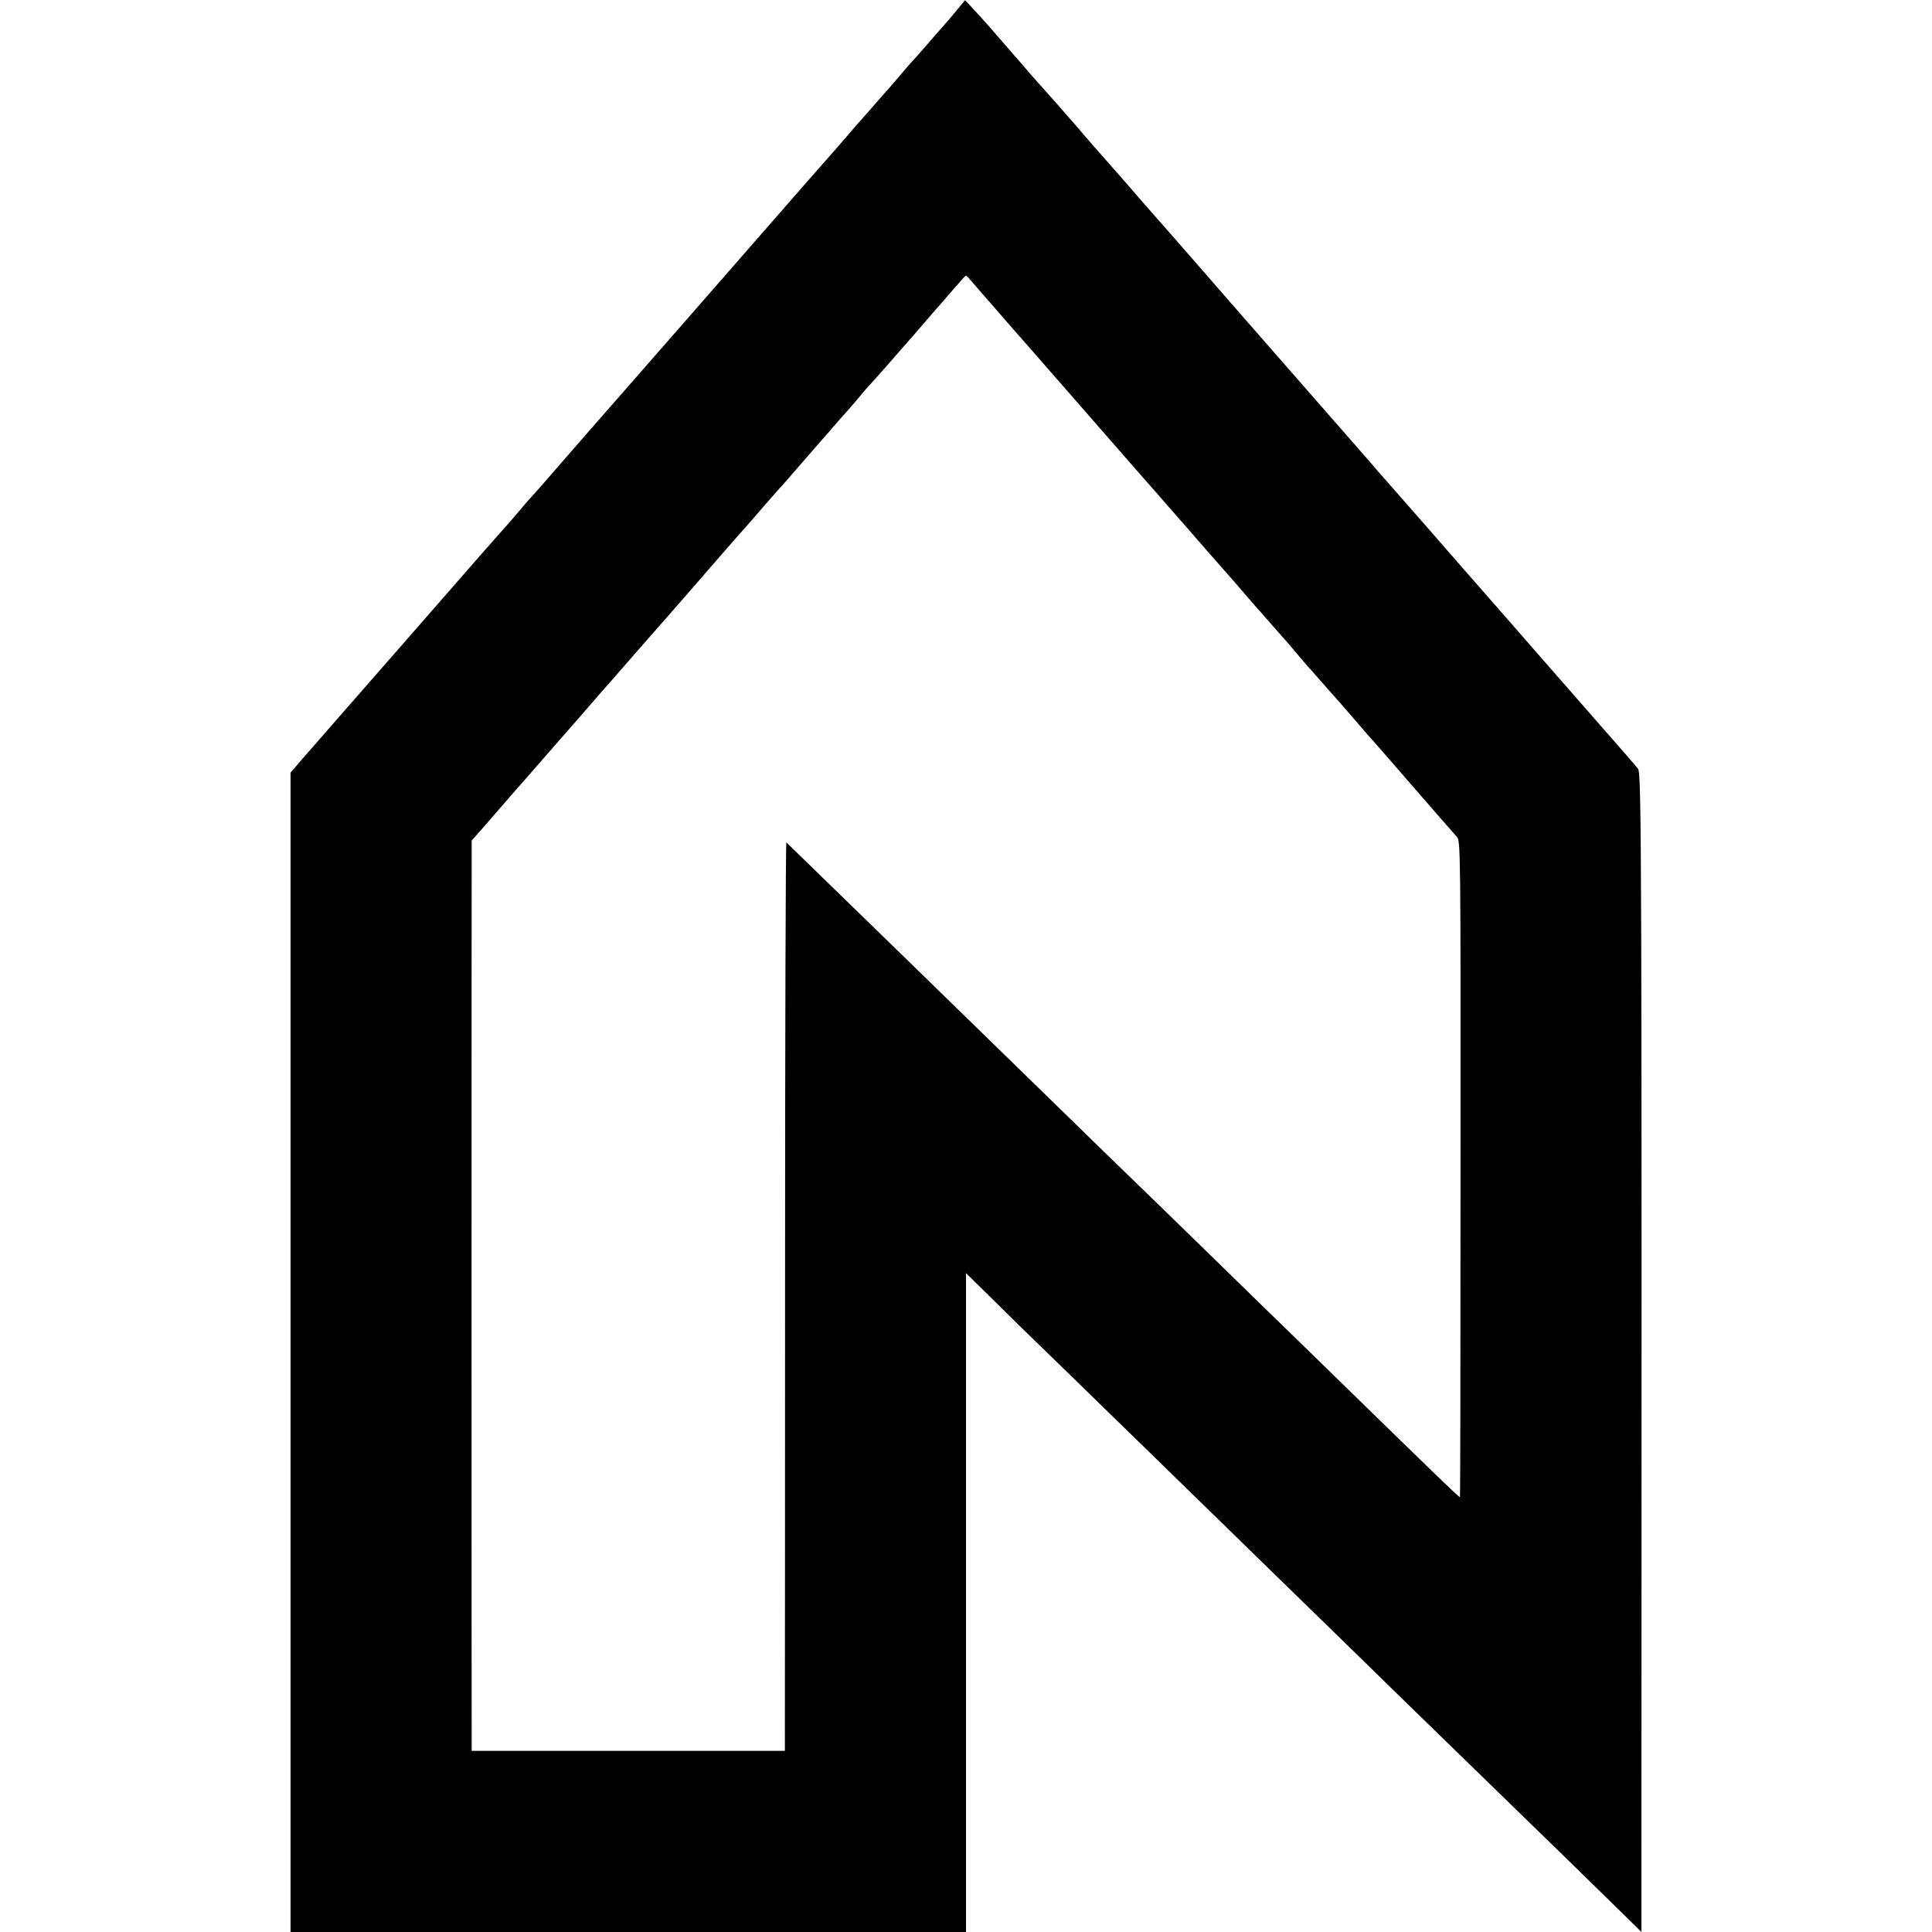 <?xml version="1.0" standalone="no"?>
<!DOCTYPE svg PUBLIC "-//W3C//DTD SVG 20010904//EN"
 "http://www.w3.org/TR/2001/REC-SVG-20010904/DTD/svg10.dtd">
<svg version="1.0" xmlns="http://www.w3.org/2000/svg"
 width="1024pt" height="1024pt" viewBox="0 0 1024 1024"
 preserveAspectRatio="xMidYMid meet">
<g transform="translate(0,1024) scale(0.1,-0.1)"
fill="#000000" stroke="none">
<path d="M5072 10187 c-23 -29 -57 -68 -75 -88 -18 -20 -55 -62 -82 -94 -28
-32 -61 -70 -75 -85 -14 -14 -47 -53 -75 -86 -27 -32 -52 -61 -55 -64 -3 -3
-37 -41 -75 -85 -39 -44 -72 -82 -75 -85 -3 -3 -32 -36 -65 -75 -33 -38 -62
-72 -65 -75 -8 -8 -233 -265 -425 -485 -33 -38 -98 -112 -144 -165 -90 -103
-103 -118 -201 -230 -36 -41 -67 -77 -70 -80 -3 -3 -34 -39 -70 -80 -36 -41
-67 -77 -70 -80 -3 -3 -34 -39 -70 -80 -36 -41 -67 -77 -70 -80 -5 -5 -381
-435 -440 -504 -14 -16 -32 -36 -40 -45 -9 -9 -43 -47 -75 -86 -33 -38 -64
-75 -70 -81 -32 -35 -180 -203 -560 -639 -236 -269 -452 -517 -481 -550 -29
-33 -64 -73 -78 -90 l-26 -30 0 -240 c0 -436 0 -5849 0 -5877 l0 -28 1790 0
1790 0 0 1746 0 1746 158 -155 c86 -86 196 -193 244 -239 47 -46 220 -213 383
-373 164 -159 341 -332 394 -384 53 -51 233 -227 400 -390 167 -163 341 -332
386 -376 45 -44 216 -211 381 -372 164 -160 347 -338 406 -395 150 -145 666
-648 754 -735 l74 -73 0 373 c2 5342 1 5768 -18 5792 -18 23 -79 93 -182 210
-25 28 -72 82 -105 120 -33 38 -80 92 -105 120 -61 70 -139 158 -319 365 -84
96 -177 202 -206 235 -64 74 -427 489 -464 530 -14 17 -55 64 -91 105 -36 41
-67 77 -70 80 -3 3 -34 39 -70 80 -36 41 -67 77 -70 80 -3 3 -34 39 -70 80
-36 41 -67 77 -70 80 -3 3 -50 57 -105 120 -55 63 -102 117 -105 120 -3 3 -50
57 -105 120 -113 130 -100 115 -306 351 -85 96 -179 204 -209 238 -30 35 -59
69 -65 75 -5 6 -41 47 -80 91 -38 44 -72 82 -75 85 -3 3 -32 37 -65 75 -33 39
-62 72 -65 75 -3 3 -36 41 -74 85 -39 44 -75 85 -80 90 -6 6 -38 42 -71 80
-33 39 -62 72 -65 75 -3 3 -32 37 -65 75 -70 81 -106 122 -166 187 l-44 47
-43 -52z m67 -1426 c63 -73 112 -129 128 -147 10 -12 43 -50 73 -84 30 -35 60
-68 65 -74 6 -6 165 -189 355 -406 189 -217 347 -397 350 -400 3 -3 34 -39 70
-80 36 -41 70 -80 75 -86 6 -6 35 -39 65 -74 51 -59 105 -121 184 -210 17 -19
58 -66 91 -105 33 -38 62 -72 65 -75 3 -3 37 -41 75 -85 39 -44 72 -82 75 -85
3 -3 30 -34 60 -70 30 -36 60 -70 65 -76 6 -6 37 -41 70 -79 33 -37 65 -73 70
-79 6 -6 40 -45 77 -88 36 -42 79 -91 95 -110 17 -18 126 -143 243 -278 117
-135 222 -255 232 -266 19 -22 20 -58 19 -1759 0 -955 -1 -1738 -3 -1740 -3
-3 -99 89 -642 619 -169 165 -340 332 -380 370 -39 38 -205 200 -369 360 -164
160 -339 330 -389 378 -49 47 -167 162 -262 255 -168 164 -716 698 -906 883
-155 150 -614 598 -622 605 -4 4 -7 -1038 -7 -2316 0 -1278 -1 -2363 -1 -2411
l0 -88 -830 0 -830 0 0 38 c-1 56 -1 4604 0 4702 l0 85 62 70 c33 39 84 96
112 129 28 32 56 64 61 70 6 6 59 67 119 136 60 69 123 141 140 160 17 19 60
69 96 110 36 41 77 88 91 105 15 16 98 111 184 210 87 99 183 209 215 245 31
36 122 139 200 230 79 91 156 179 171 195 15 17 60 68 100 115 41 47 76 87 79
90 4 3 53 59 110 125 57 66 109 125 114 131 6 6 31 35 56 64 25 29 64 74 88
100 23 26 52 60 64 75 12 15 31 37 42 49 12 12 48 52 81 90 33 38 65 74 70 80
11 12 137 156 170 195 11 13 31 37 45 52 14 15 52 60 85 98 33 38 62 70 64 70
2 1 11 -7 20 -18z"/>
</g>
</svg>
